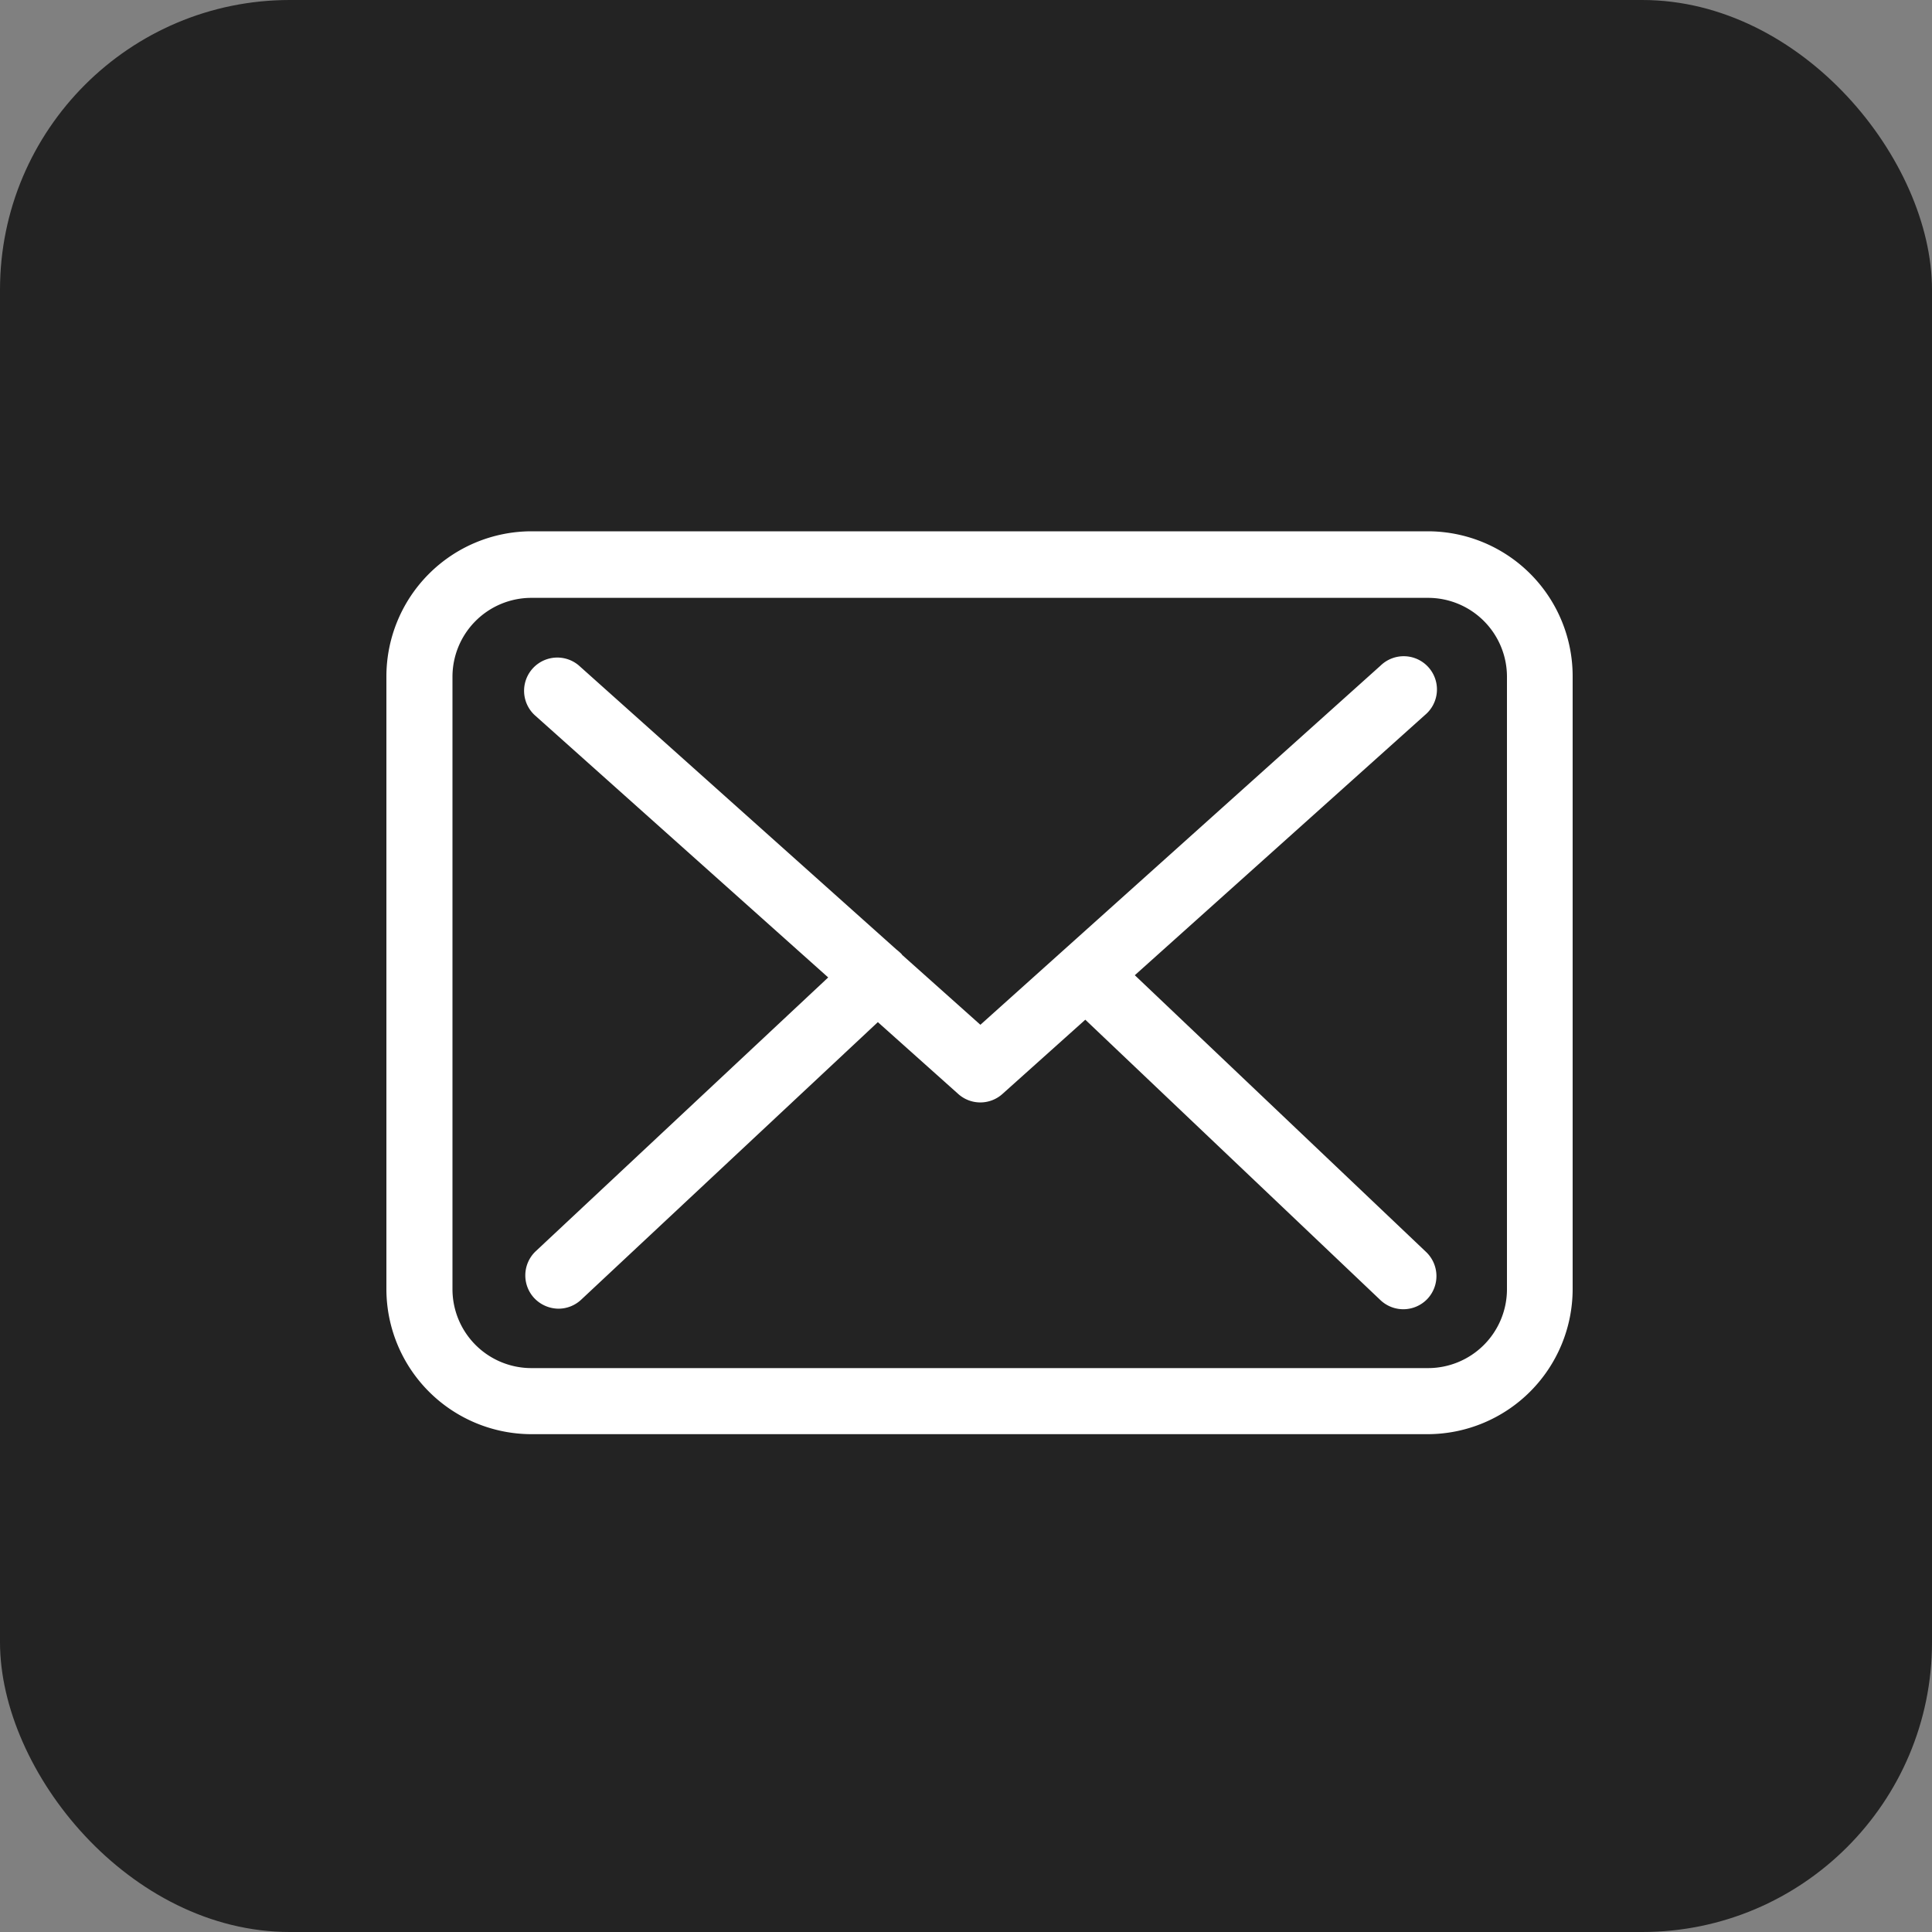<svg xmlns="http://www.w3.org/2000/svg" width="40" height="40" viewBox="0 0 40 40">
  <rect x="0" y="0" width="40" height="40" fill="#808080" stroke="none"/>
  <g id="email" transform="translate(-942 -1193)">
    <rect id="Rectangle_156" data-name="Rectangle 156" width="40" height="40" rx="6" transform="translate(942 1193)" fill="#232323"/>
    <g id="envelope_1_" data-name="envelope (1)" transform="translate(950 1146.25)">
      <g id="Group_38" data-name="Group 38" transform="translate(0 57.75)">
        <path id="Path_36" data-name="Path 36" d="M21.57,57.75H3a3.007,3.007,0,0,0-3,3V73.443a3.007,3.007,0,0,0,3,3h18.56a3.007,3.007,0,0,0,3-3V60.76A3,3,0,0,0,21.57,57.75ZM23.2,73.443a1.634,1.634,0,0,1-1.632,1.632H3a1.634,1.634,0,0,1-1.632-1.632V60.76A1.634,1.634,0,0,1,3,59.128h18.56A1.634,1.634,0,0,1,23.2,60.76V73.443Z" transform="translate(0 -57.75)" fill="#fff"/>
        <path id="Path_37" data-name="Path 37" d="M68.413,115.493l6.009-5.389a.688.688,0,1,0-.92-1.022l-8.286,7.437L63.6,115.076c-.005-.005-.01-.01-.01-.015a1.016,1.016,0,0,0-.112-.1L56.9,109.078a.688.688,0,0,0-.915,1.027l6.08,5.434-6.055,5.668a.689.689,0,0,0-.031.971.7.7,0,0,0,.5.219.688.688,0,0,0,.468-.183l6.146-5.75,1.667,1.49a.685.685,0,0,0,.915-.005l1.713-1.535,6.111,5.806a.688.688,0,0,0,.971-.025.689.689,0,0,0-.025-.971Z" transform="translate(-52.918 -106.302)" fill="#fff"/>
      </g>
    </g>
  </g>
</svg>
